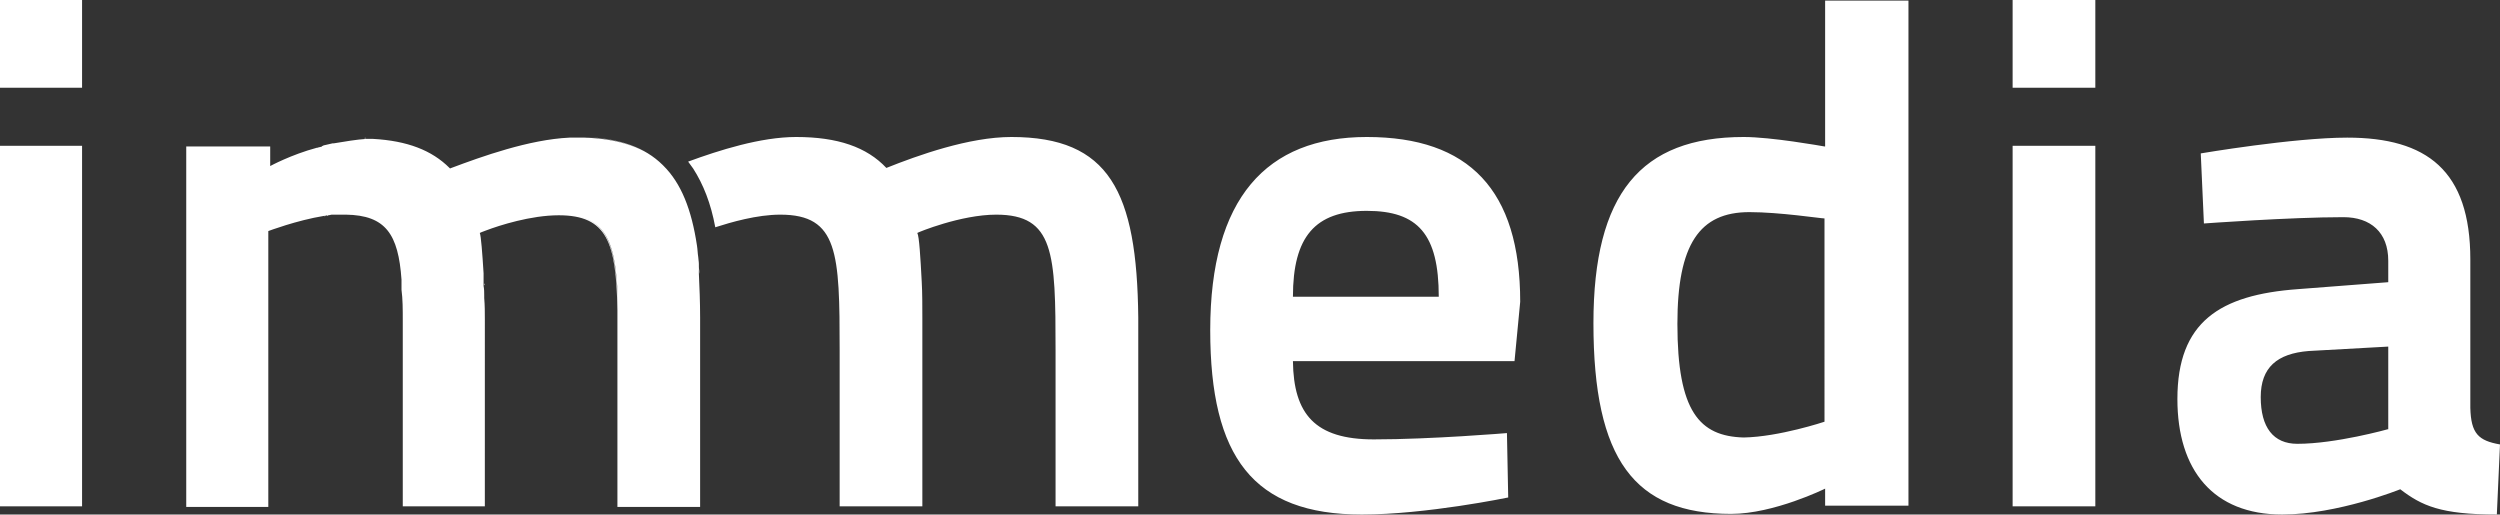 <svg xmlns="http://www.w3.org/2000/svg" xmlns:xlink="http://www.w3.org/1999/xlink" id="Calque_1" x="0px" y="0px" viewBox="0 0 396 81.5" style="enable-background:new 0 0 396 81.5;" xml:space="preserve"><rect x="0" y="0" width="396" height="81.5" fill="#333333" stroke="none"/> <style type="text/css"> .st0{fill:#FFFFFF;} </style> <path class="st0" d="M91.8,21.7c0.2,0,0.5,0,0.7,0C92.3,21.7,92,21.7,91.8,21.7z M97.9,51.1c0-0.2,0-0.4,0-0.6 C97.9,50.6,97.9,50.9,97.9,51.1z M97.9,53.4c0-0.2,0-0.5,0-0.7C97.9,52.9,97.9,53.2,97.9,53.4z M97.9,50.4c0-0.4,0-0.8,0-1.2C97.9,49.6,97.9,50,97.9,50.4z M110.3,38.8c0.1,0.6,0.2,1.2,0.2,1.8 C110.5,40,110.4,39.4,110.3,38.8z M110.7,42.2c0,0.4,0.1,0.8,0.1,1.2 C110.7,43,110.7,42.6,110.7,42.2z M110.5,40.6c0,0.4,0.1,0.8,0.1,1.1 C110.6,41.4,110.6,41,110.5,40.6z M110.3,38.8c-1.7-11.4-6.6-16.7-17.8-17.1 C103.7,22.2,108.6,27.4,110.3,38.8z M216.5,21.7c-15.9,0-24.8,9.7-24.8,30.6c0,20.1,6.8,29.2,24,29.2 c10.2,0,23.2-2.7,23.2-2.7l-0.2-10.2c0,0-12,1-21.1,1c-9.3,0-12.7-4-12.8-12.4h35.1l0.9-9.4 C240.8,30.1,232.7,21.7,216.5,21.7z M204.8,47c0-9.5,3.5-13.6,11.7-13.6c8.1,0,11.4,3.7,11.4,13.6 H204.8z M289,23.2c-0.6-0.1-8.4-1.5-12.8-1.5c-16.3,0-23.8,9-23.8,29.5c0,21.6,6.5,30.2,21.8,30.2 c6.8,0,14.9-4,14.9-4v2.7h13.2v-80h-13.2v23.1C289.1,23.2,289,23.2,289,23.2z M289,66.8 c0,0-7.2,2.4-12.8,2.5c-7-0.2-10.5-4.1-10.5-18c0-12.6,3.5-17.7,11.4-17.7c4.8,0,11.3,1,11.9,1V66.8z M318.8,23.1h13.1v57.1h-13.1V23.1z M318.8-0h13.1v13.9h-13.1V-0z M391.3,64.6 v-23.5c0-14.1-6.9-19.3-19.5-19.3c-8.5,0-23.2,2.5-23.2,2.5l0.5,11.1c0,0,13.6-1,22.1-1 c4.3,0,7.1,2.4,7.1,6.9v3.4L364,45.8c-12.4,0.9-19.1,5.2-19.1,17.4c0,11.3,5.7,18.3,16.6,18.3 c8.8,0,18.7-4,18.7-4c3.4,2.6,6.4,4,15.3,4l0.5-11.1 C392.6,69.8,391.4,68.7,391.3,64.6z M378.2,68c0,0-8.2,2.3-14.3,2.3 c-3.8,0-5.8-2.6-5.8-7.4c0-4.7,2.6-6.9,7.6-7.3l12.6-0.7v13.1H378.2z M160.2,21.7 c-6.7,0-14.8,2.9-19.8,4.9c-3.1-3.3-7.7-4.9-14.3-4.9c-5.6,0-12.2,2.1-17.1,3.9c0.3,0.4,0.5,0.7,0.8,1.1 c1.6,2.5,2.8,5.5,3.5,9.3c2.5-0.8,6.6-2,10.3-2c9.2,0,9.4,6.1,9.4,21.5v24.7h1.9h11.2v-29.6v-0.2c0-2,0-4-0.1-5.8 c-0.2-3.8-0.4-7.2-0.7-7.7l0,0c0.1-0.1,6.9-2.9,12.5-2.9c9.2,0,9.4,6.1,9.4,21.5v24.7h13.1v-29.9 C180.1,30.3,175.7,21.7,160.2,21.7z M52.6,34.1c-0.2,0-0.4,0-0.6,0.1 C52.2,34.1,52.4,34.1,52.6,34.1z M63.7,45.9c0-0.2,0-0.3,0-0.5C63.7,45.6,63.7,45.7,63.7,45.9z M53.2,34c-0.1,0-0.2,0-0.2,0C53.1,34,53.1,34,53.2,34z M63.7,44.7c0-0.1,0-0.3,0-0.4 C63.6,44.4,63.7,44.6,63.7,44.7z M63.7,45.4c0-0.2,0-0.5,0-0.7C63.7,45,63.7,45.2,63.7,45.4z M52,34.1c-0.1,0-0.2,0-0.3,0C51.8,34.2,51.9,34.2,52,34.1z M51.7,34.2c-0.1,0-0.3,0-0.4,0.1 C51.5,34.2,51.6,34.2,51.7,34.2z M71.4,26.6c4.8-1.9,12.3-4.6,18.7-4.8C83.7,22,76.2,24.7,71.4,26.6z M52.6,22.6c1.7-0.4,3.5-0.7,5.1-0.7C56.1,21.9,54.3,22.2,52.6,22.6z M57.7,21.9c0.1,0,0.2,0,0.3,0 C57.9,21.8,57.8,21.8,57.7,21.9z M76.8,46.7c0,0.1,0,0.3,0,0.4C76.8,47,76.8,46.9,76.8,46.7z M76.7,44.9c0,0.1,0,0.2,0,0.3C76.8,45.1,76.8,45,76.7,44.9z M76.7,44.5c0,0.1,0,0.2,0,0.3 C76.7,44.7,76.7,44.6,76.7,44.5z M76.7,43.7c0,0.1,0,0.2,0,0.3C76.7,43.9,76.7,43.8,76.7,43.7z M76.7,43.2c0,0.2,0,0.4,0,0.5C76.7,43.5,76.7,43.4,76.7,43.2z M76.7,44.1c0,0.1,0,0.2,0,0.3 C76.7,44.3,76.7,44.2,76.7,44.1z M88.6,34L88.6,34c7.7,0,9.1,4.3,9.3,15 C97.6,38.3,96.3,34,88.6,34z M76.7,43.2c-0.2-3.2-0.4-5.9-0.6-6.4c0,0,0.4-0.2,1-0.4c-0.6,0.2-1,0.4-1,0.4 C76.3,37.3,76.5,40,76.7,43.2z M54.8,34c6.3,0.1,8.3,3.1,8.8,10.3C63.1,37.1,61.1,34.1,54.8,34z M42.5,36.6c0,0,4.4-1.7,8.8-2.4C47,34.9,42.5,36.6,42.5,36.6L42.5,36.6z M42.4,23.1L42.4,23.1v3.1l0,0 V23.1z M0,23.1h13v57.1H0V23.1z M0-0h13v13.9H0V-0z M110.7,42.2c0-0.1,0-0.3,0-0.4 c0-0.4-0.1-0.8-0.1-1.1c-0.1-0.6-0.1-1.2-0.2-1.8c-1.7-11.4-6.6-16.7-17.8-17.1c-0.2,0-0.5,0-0.7,0s-0.5,0-0.7,0c-0.3,0-0.6,0-1,0 c-6.4,0.3-13.9,3-18.7,4.8c-0.1,0-0.2,0.1-0.2,0.1l-0.1-0.1c-2.8-2.8-6.7-4.3-12.1-4.6c-0.2,0-0.4,0-0.5,0s-0.2,0-0.3,0 s-0.2,0-0.3,0l0,0c-1.5,0.1-3.3,0.4-5.1,0.7c-0.1,0-0.1,0-0.2,0c-0.4,0.1-0.9,0.2-1.3,0.3c-0.1,0-0.2,0-0.2,0.1 c-0.1,0-0.2,0-0.2,0.1c-0.2,0.1-0.5,0.1-0.7,0.2h-0.1c-4.1,1.1-7.4,2.9-7.4,2.9l0,0l0,0v-3.1H29.5v57.1h13v-43.7l0,0 c0,0,4.4-1.7,8.8-2.4c0.1,0,0.3,0,0.4-0.1c0.1,0,0.2,0,0.3,0c0.2,0,0.4-0.1,0.6-0.1c0.1,0,0.2,0,0.4,0c0.1,0,0.2,0,0.2,0 c0.4,0,0.8,0,1.2,0c0.1,0,0.3,0,0.4,0c6.3,0.1,8.3,3.1,8.8,10.3c0,0.1,0,0.3,0,0.4c0,0.2,0,0.4,0,0.7c0,0.2,0,0.3,0,0.5 c0.2,1.5,0.2,3.1,0.2,4.9v29.4h13V50.6c0-1.1,0-2.2-0.1-3.4c0-0.1,0-0.3,0-0.4c0-0.5,0-1-0.1-1.5c0-0.1,0-0.2,0-0.3v-0.1 c0-0.1,0-0.2,0-0.3v-0.1c0-0.1,0-0.2,0-0.3v-0.1c0-0.1,0-0.2,0-0.3c0-0.2,0-0.4,0-0.5c-0.2-3.2-0.4-5.9-0.6-6.4c0,0,0.4-0.2,1-0.4 c2.1-0.8,7.1-2.4,11.5-2.4l0,0l0,0c7.7,0,9.1,4.3,9.3,15c0,0.1,0,0.2,0,0.3c0,0.4,0,0.8,0,1.2c0,0.2,0,0.4,0,0.6c0,0.5,0,1.1,0,1.6 c0,0.2,0,0.4,0,0.7c0,0.7,0,1.4,0,2.1v24.7h13.1v-30c0-2.5-0.1-4.8-0.2-7C110.7,43,110.7,42.6,110.7,42.2z"></path> </svg>